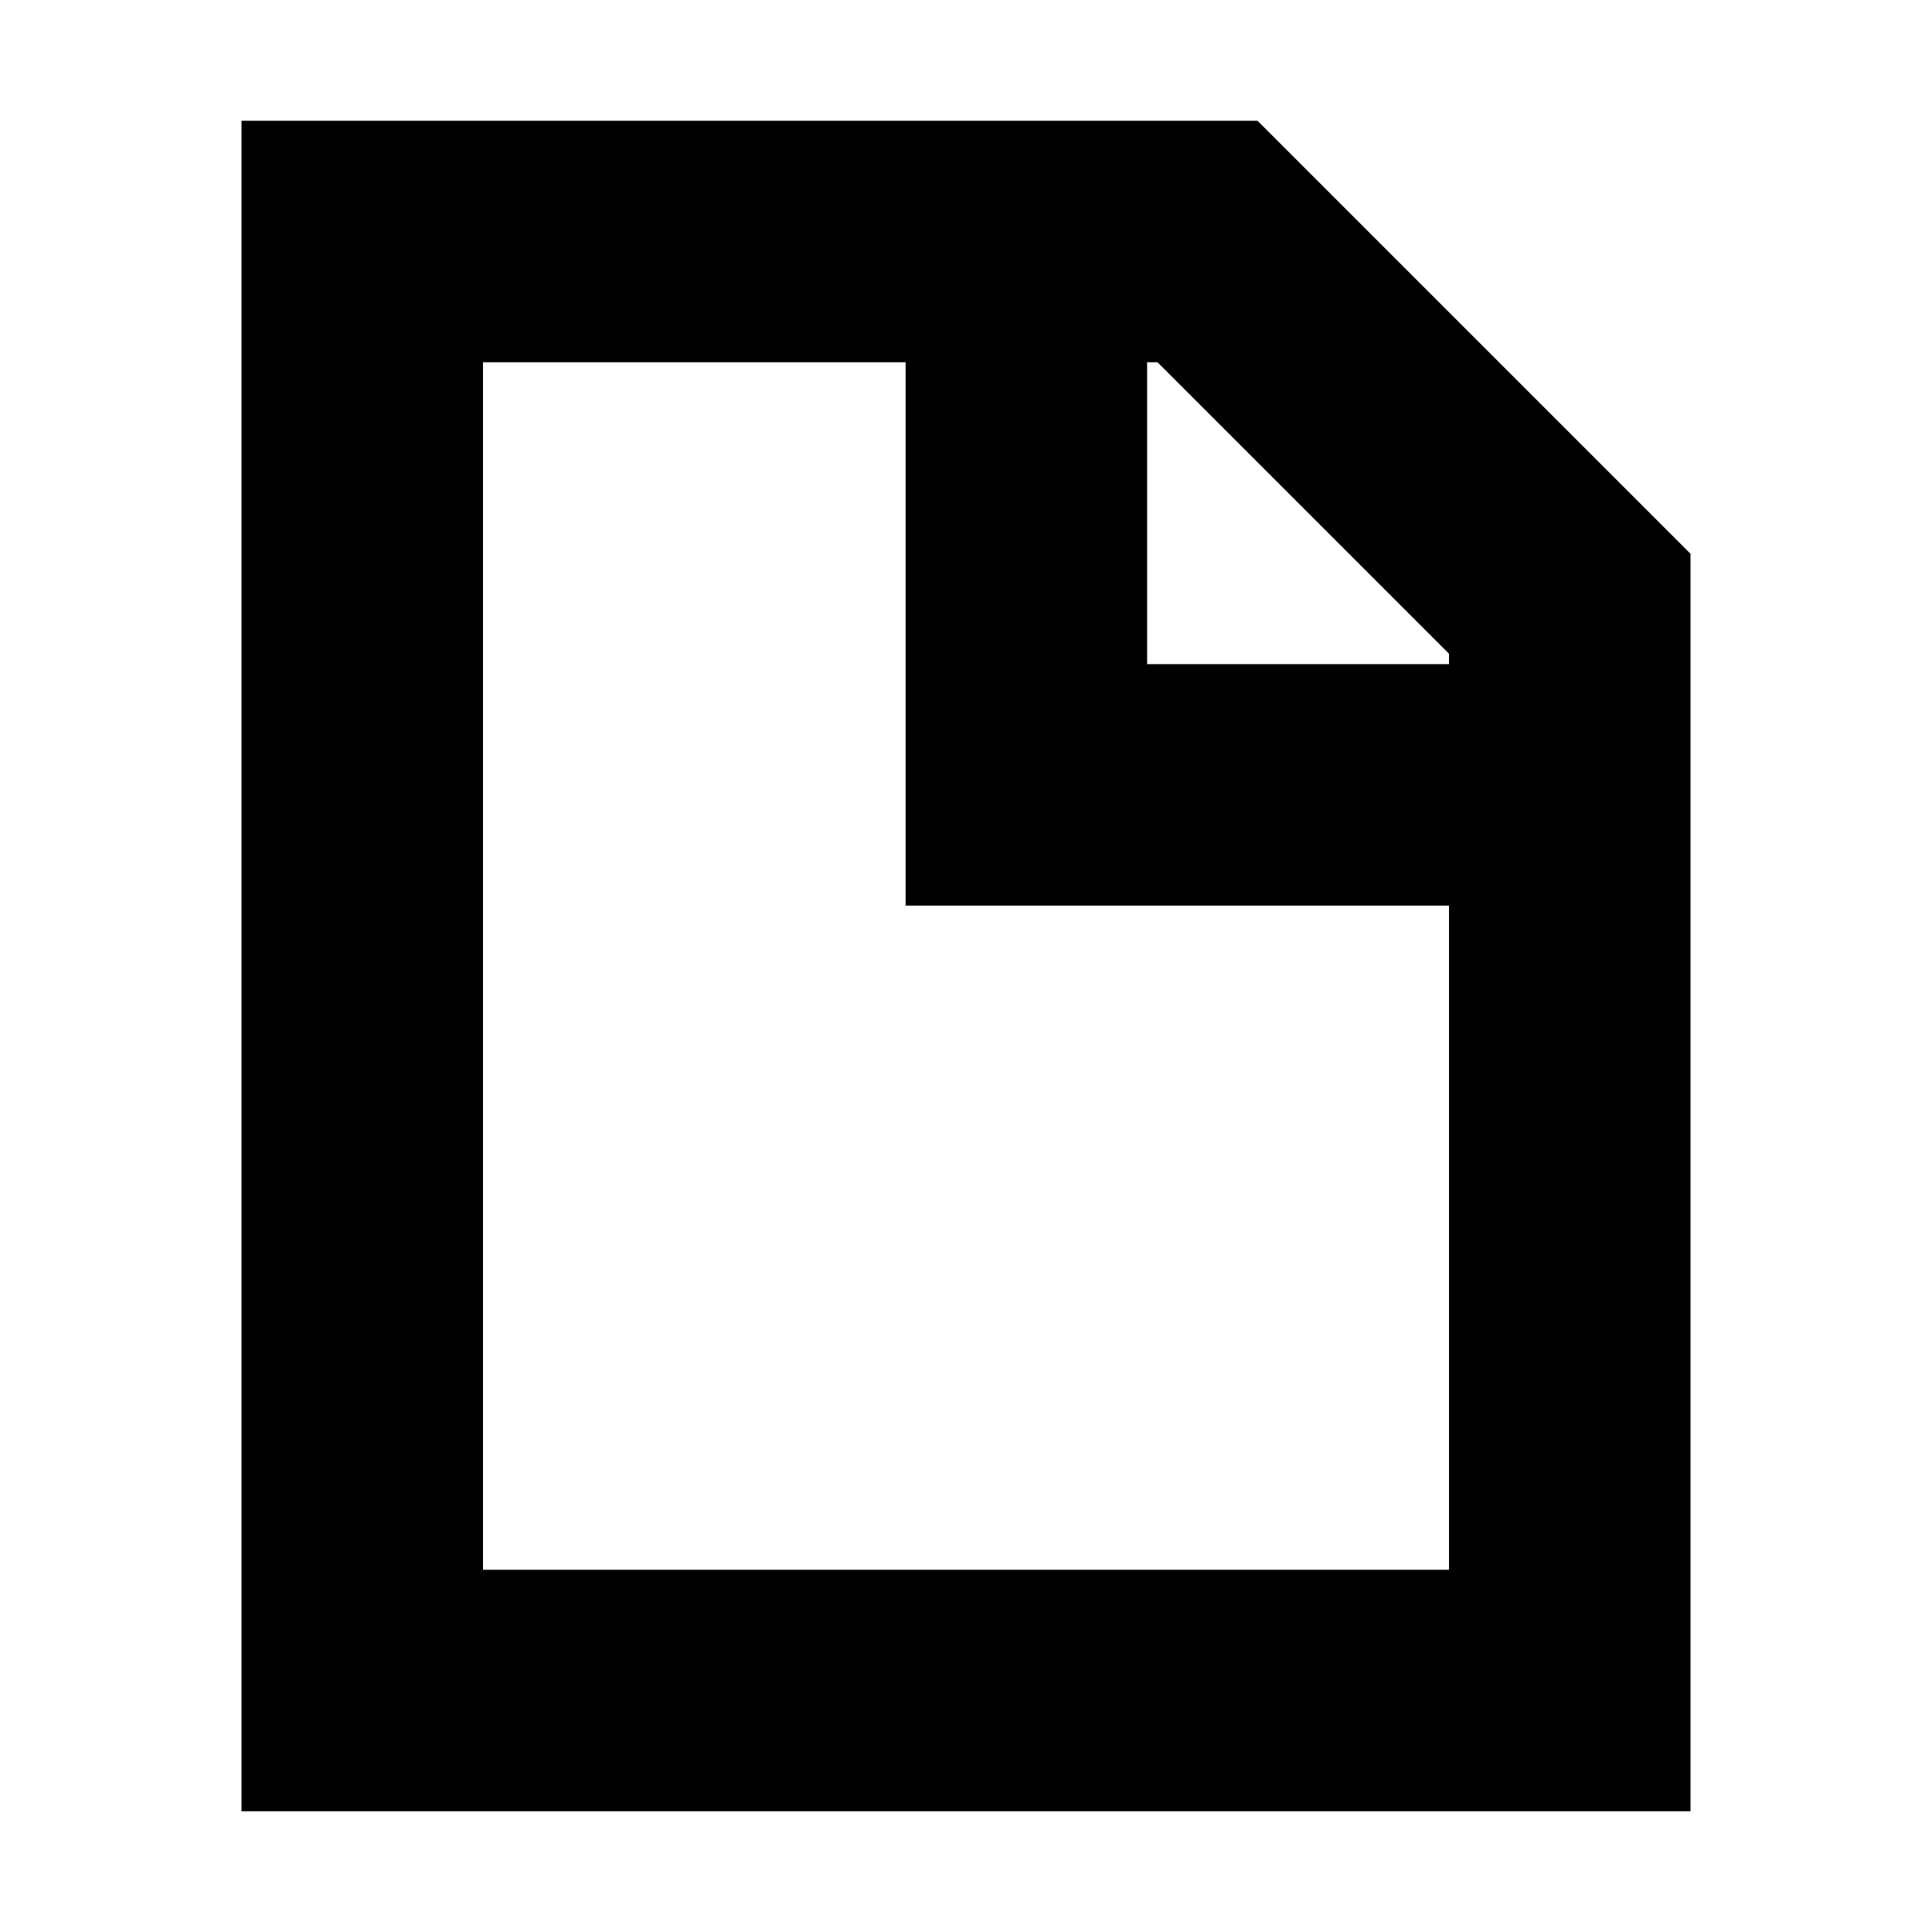 <svg xmlns="http://www.w3.org/2000/svg" width="16" height="16" fill="currentColor" viewBox="0 0 16 16">
  <path d="M2 1h8.414L14 4.586V15H2V1Zm2 2v10h8V7.5H7.5V3H4Zm5.5 0v2.5H12v-.086L9.586 3H9.5Z"/>
</svg>
